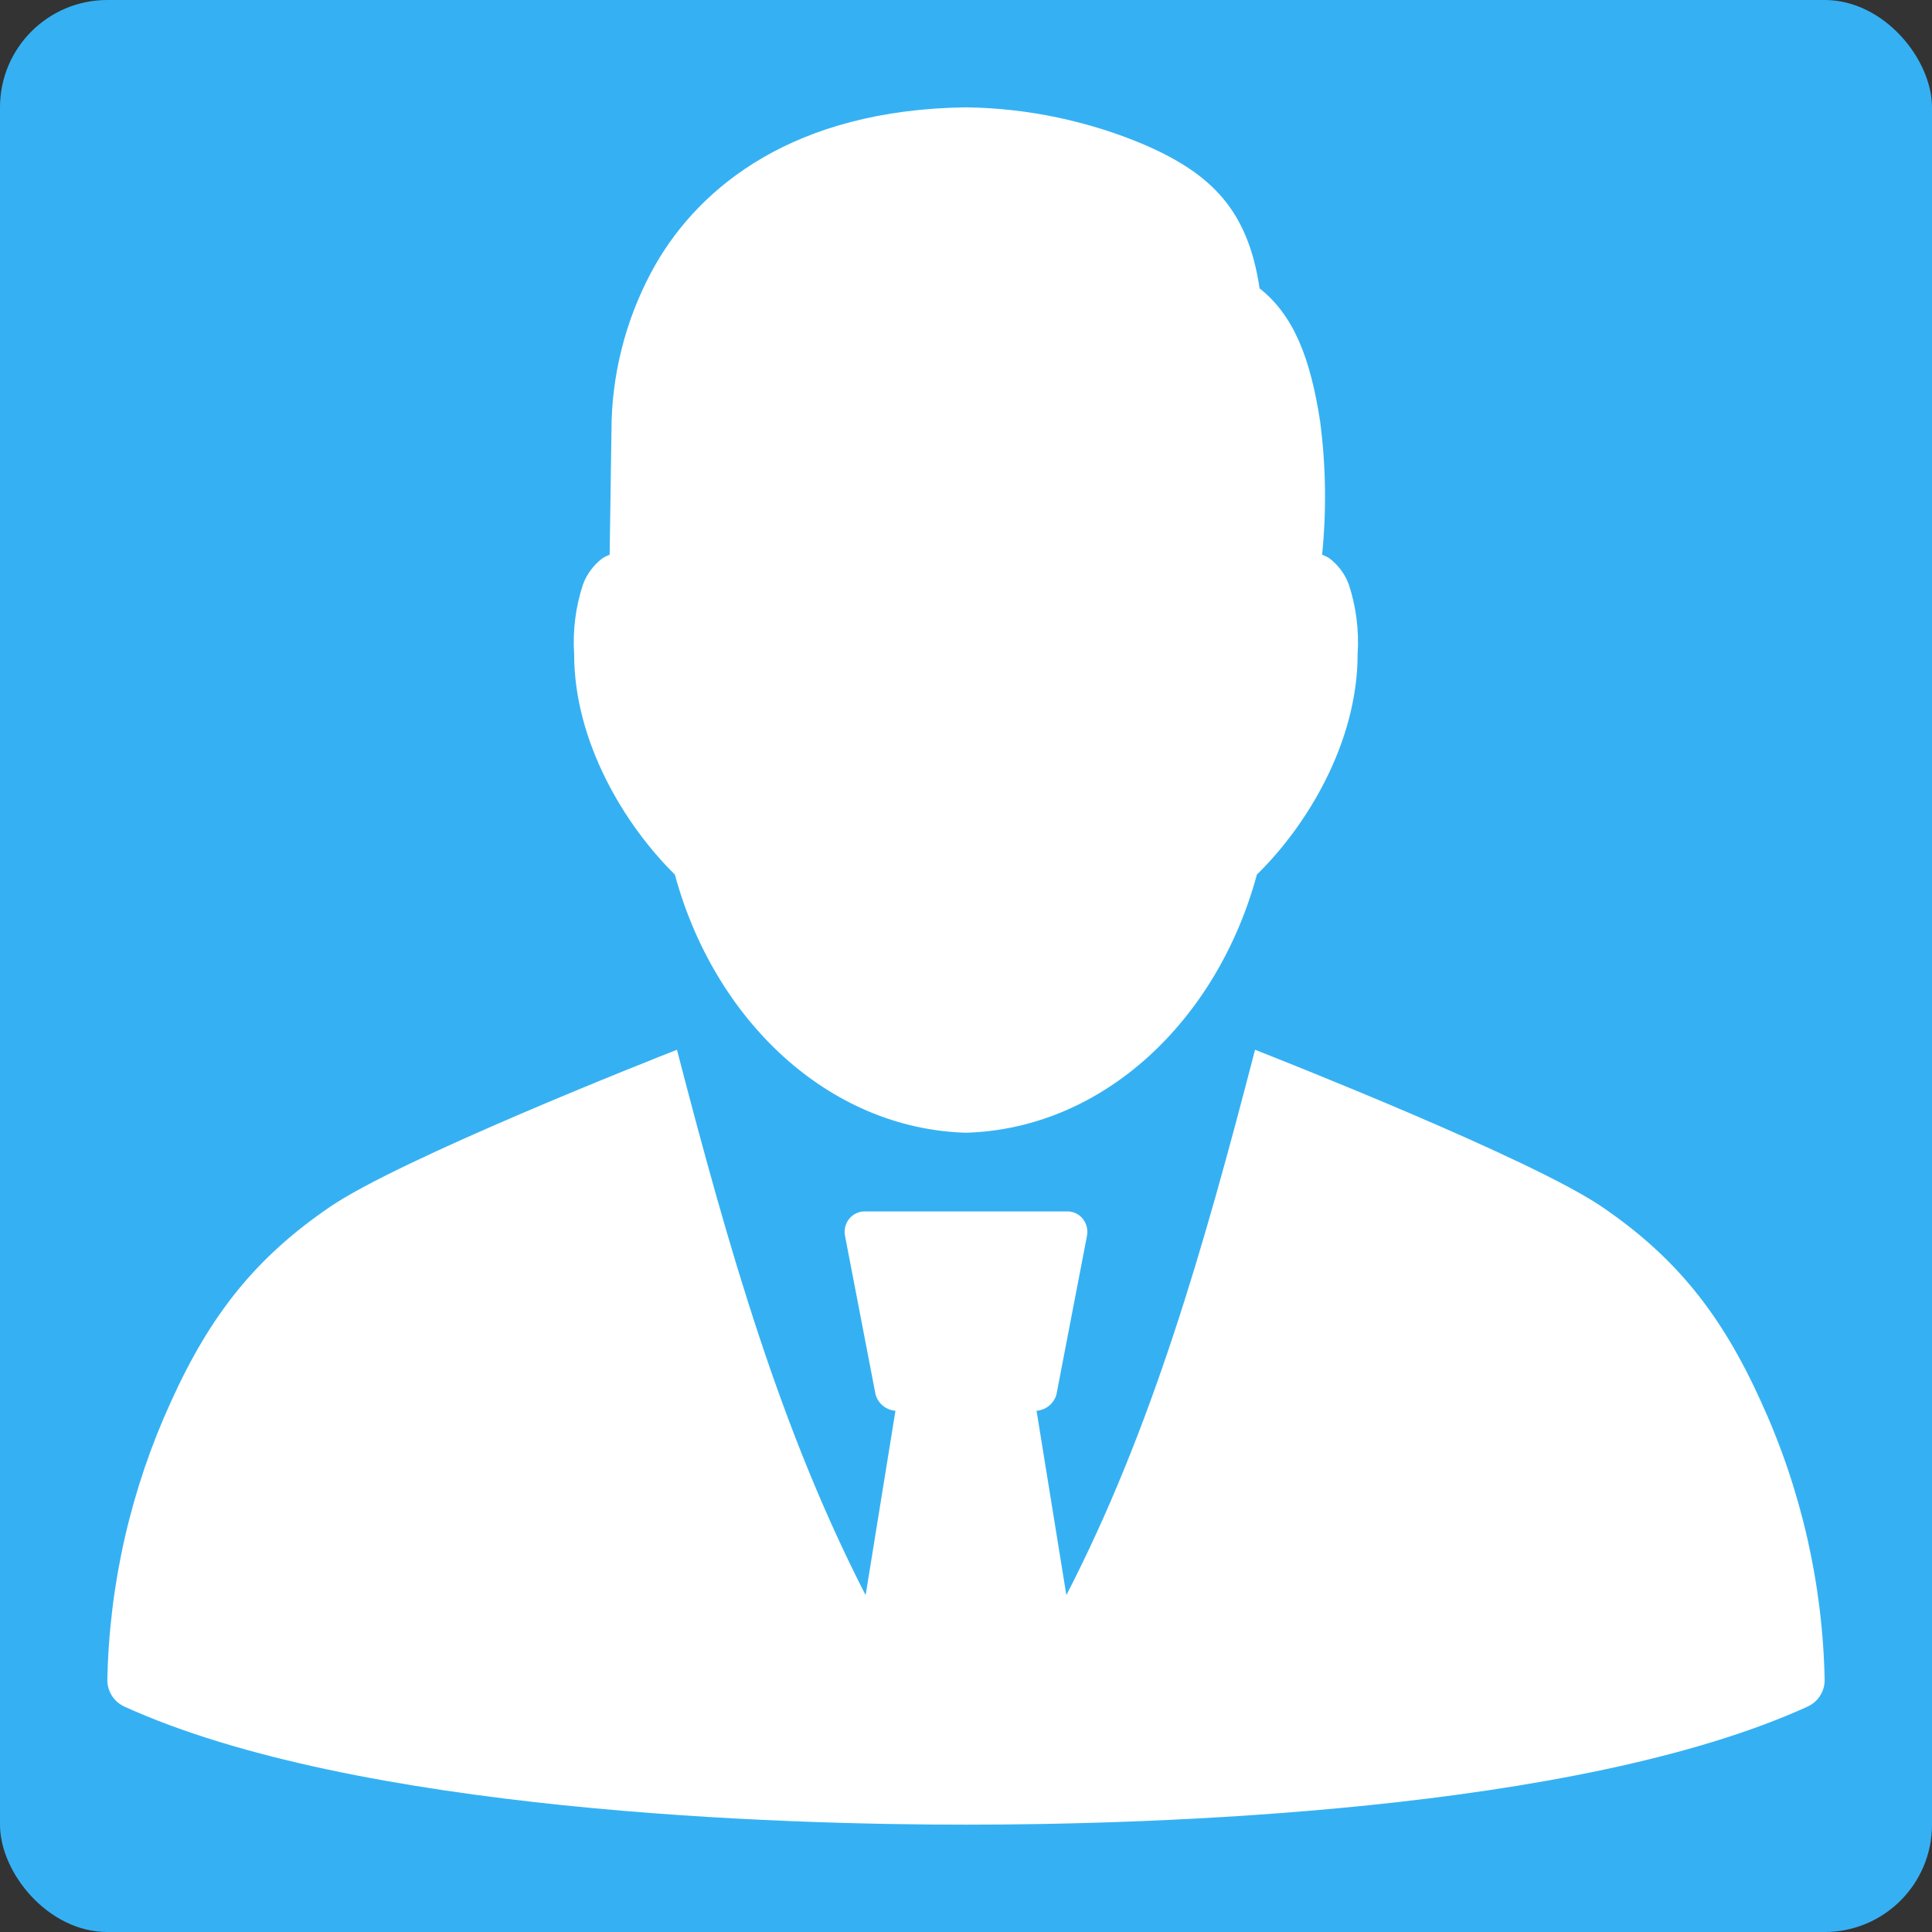 <svg width="144" height="144" viewBox="0 0 144 144" fill="none" xmlns="http://www.w3.org/2000/svg">
<rect x="0" y="0" width="144" height="144" fill="#333333" stroke="none"/>
<rect width="144" height="144" rx="8" fill="#35B1F3"/>
<path d="M72 8C59.148 8.173 52.194 13.924 48.865 19.702C46.847 23.25 45.722 27.237 45.587 31.317C45.587 31.369 45.44 41.34 45.44 41.34C45.264 41.412 45.093 41.496 44.93 41.591C44.256 42.091 43.742 42.776 43.451 43.563C42.902 45.235 42.679 46.997 42.793 48.752C42.793 55.3 46.564 61.509 50.3 65.185C53.232 76.004 61.717 84.125 72 84.428C82.292 84.125 90.75 76.004 93.682 65.185C97.418 61.535 101.189 55.325 101.189 48.752C101.304 46.997 101.081 45.235 100.532 43.563C100.241 42.776 99.727 42.091 99.053 41.591C98.889 41.496 98.718 41.412 98.543 41.34C98.875 38.039 98.826 34.711 98.396 31.421C97.669 26.69 96.432 23.507 93.881 21.492C93.016 15.654 90.292 12.999 85.457 10.854C81.201 9.032 76.629 8.062 72 8Z" fill="white"/>
<path d="M50.456 78.244C48.727 78.919 29.838 86.365 24.579 89.963C19.07 93.725 15.689 97.972 12.757 104.441C9.757 110.979 8.137 118.066 8 125.258C8.008 125.667 8.13 126.066 8.353 126.408C8.577 126.751 8.892 127.024 9.263 127.196C26.56 135.066 58.249 136 72 136C85.751 136 117.457 135.066 134.737 127.196C135.108 127.024 135.423 126.751 135.647 126.408C135.87 126.066 135.992 125.667 136 125.258C135.863 118.066 134.243 110.979 131.243 104.441C128.311 97.972 124.93 93.725 119.421 89.963C114.162 86.365 95.265 78.919 93.544 78.244C89.661 93.224 85.829 106.56 79.481 118.893L77.258 105.15C77.597 105.124 77.919 104.996 78.183 104.783C78.447 104.57 78.64 104.282 78.737 103.957L81.021 92.091C81.06 91.871 81.052 91.645 80.997 91.429C80.942 91.213 80.841 91.011 80.701 90.837C80.563 90.666 80.389 90.529 80.192 90.434C79.994 90.34 79.778 90.291 79.559 90.292H64.441C64.222 90.293 64.007 90.342 63.809 90.436C63.612 90.53 63.438 90.667 63.299 90.837C63.159 91.011 63.058 91.213 63.003 91.429C62.948 91.645 62.94 91.871 62.979 92.091L65.263 103.957C65.36 104.282 65.553 104.57 65.817 104.783C66.081 104.996 66.403 105.124 66.742 105.15L64.519 118.893C58.171 106.534 54.339 93.198 50.456 78.244V78.244Z" fill="white"/>
</svg>
